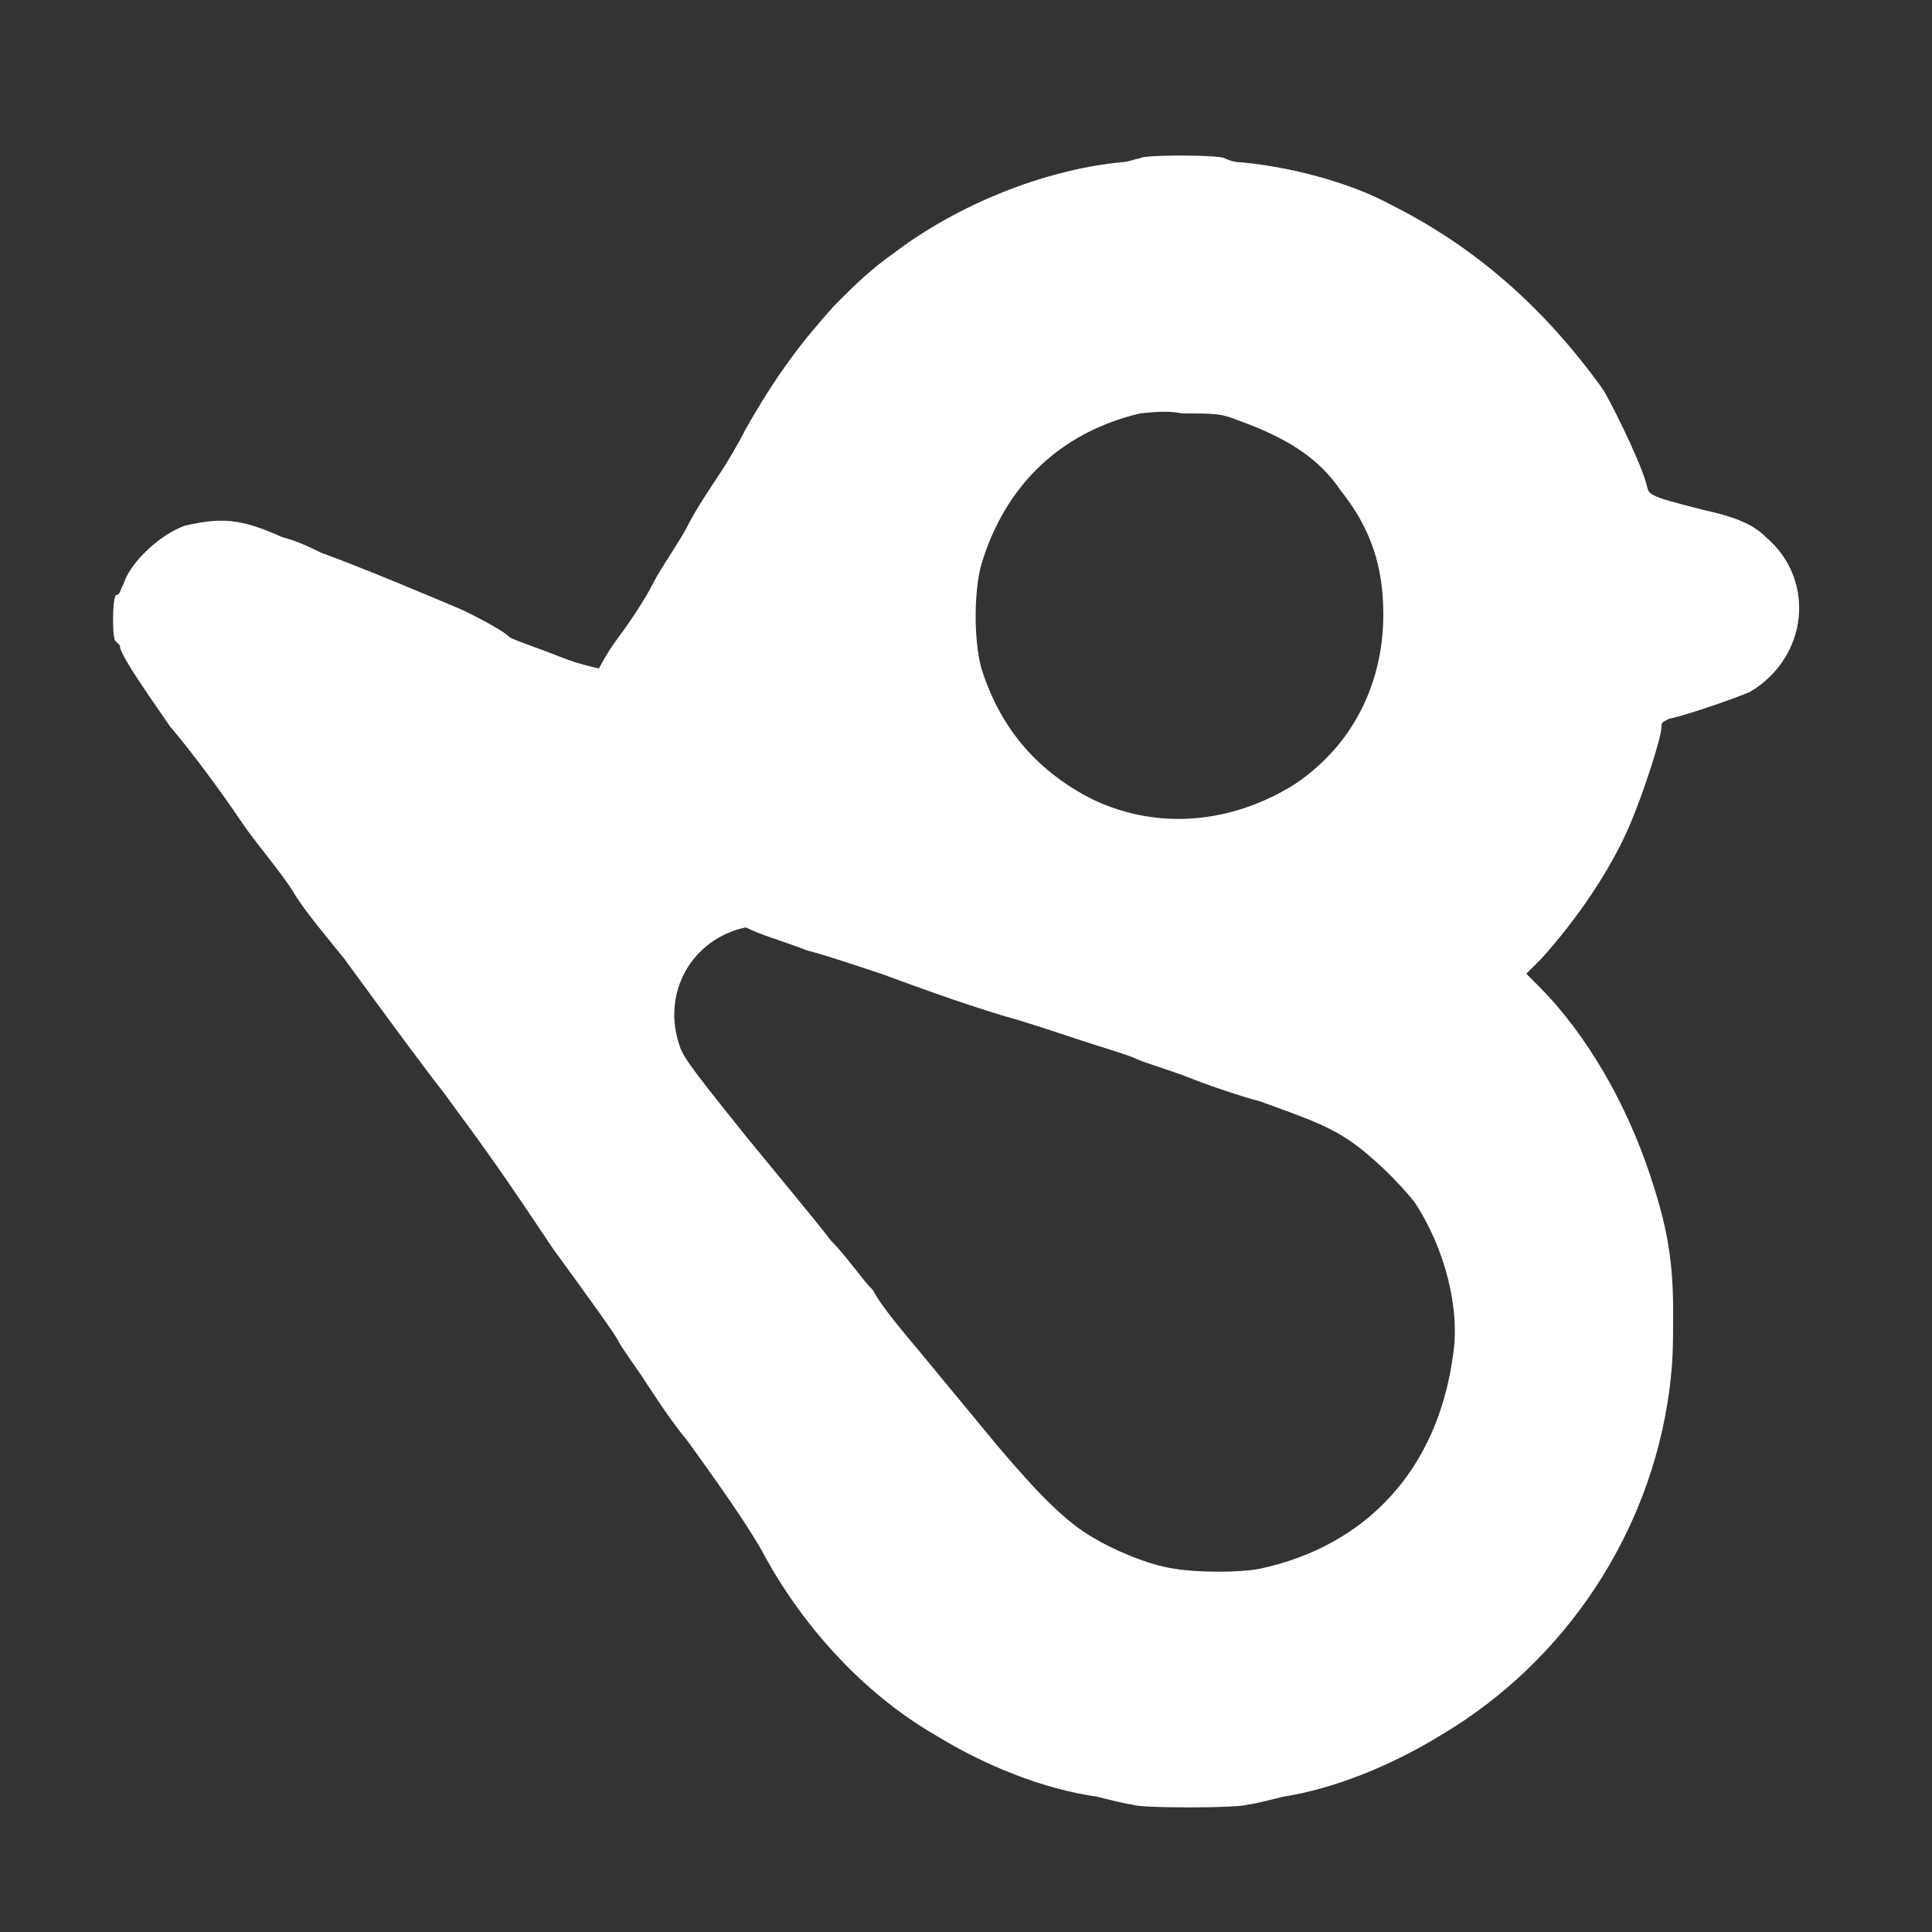 <?xml version="1.0" encoding="utf-8"?>
<!-- Generator: Adobe Illustrator 21.1.0, SVG Export Plug-In . SVG Version: 6.00 Build 0)  -->
<svg version="1.1" id="Layer_1" xmlns="http://www.w3.org/2000/svg" xmlns:xlink="http://www.w3.org/1999/xlink" x="0px" y="0px"
	 viewBox="0 0 50 50" style="enable-background:new 0 0 50 50;" xml:space="preserve">
<rect x="0" y="0" width="50" height="50" fill="#333333" stroke="none"/>
<style type="text/css">
	.st0{fill:#FFFFFF;}
</style>
<path class="st0" d="M29.5,4.1C29.5,4.1,29.4,4.1,29.5,4.1c-0.1,0-0.3,0.1-0.5,0.1c-2,0.2-4.2,1.1-5.8,2.3c-0.7,0.5-1,0.8-1.6,1.4
	c-0.9,1-1.5,1.8-2.3,3.2c-0.2,0.4-0.5,0.9-0.7,1.2c-0.2,0.3-0.6,0.9-0.8,1.3s-0.7,1.1-0.9,1.5c-0.2,0.4-0.6,1-0.9,1.4
	c-0.3,0.4-0.5,0.8-0.5,0.8c0,0-0.5-0.1-1-0.3c-0.5-0.2-1.1-0.4-1.3-0.5C13,16.3,12.4,16,12,15.8c-0.7-0.3-2.6-1.1-3.7-1.5
	c-0.2-0.1-0.6-0.3-1-0.4c-1.1-0.5-1.6-0.5-2.5-0.3c-0.6,0.2-1.4,0.9-1.6,1.5c-0.1,0.2-0.1,0.3-0.2,0.3c-0.1,0.1-0.1,1.2,0,1.2
	c0,0,0.1,0.1,0.1,0.1c0,0.2,0.4,0.8,1.3,2.1c0.6,0.7,1.4,1.8,1.8,2.4c0.4,0.6,1.1,1.4,1.4,1.9s0.9,1.2,1.3,1.7
	c1.1,1.5,1.9,2.6,2.6,3.5c1.1,1.5,1.4,1.9,2.8,4c0.8,1.1,1.6,2.2,1.7,2.4c0.1,0.2,0.4,0.6,0.6,0.9c0.2,0.3,0.7,1.1,1.2,1.7
	c1.3,1.8,1.6,2.3,1.9,2.8c1,1.9,2.6,3.7,4.5,4.8c1.3,0.8,2.8,1.4,4.2,1.6c0.4,0.1,0.8,0.2,0.9,0.2c0.1,0.1,2.8,0.1,3,0
	c0.1,0,0.5-0.1,0.9-0.2c1.3-0.2,2.8-0.8,4.1-1.6c3.2-1.9,5.4-5.2,5.9-8.9c0.1-0.8,0.1-1.1,0.1-2.1c0-1.4-0.2-2.3-0.6-3.5
	c-0.6-1.8-1.6-3.6-2.9-4.9l-0.3-0.3l0.4-0.4c0.9-1,1.8-2.3,2.3-3.5c0.3-0.7,0.8-2.2,0.8-2.5c0-0.1,0-0.1,0.2-0.2
	c0.5-0.1,1.9-0.6,2.1-0.7c1.5-0.9,1.7-2.9,0.4-4c-0.3-0.3-0.7-0.5-1.6-0.7c-1.6-0.4-1.4-0.4-1.5-0.7c-0.1-0.4-0.7-1.7-1.1-2.4
	C40,8,38.2,6.4,36,5.3c-1.1-0.6-2.7-1-3.9-1.1c-0.2,0-0.4-0.1-0.4-0.1C31.6,4,29.5,4,29.5,4.1z M32.1,10.9c1.1,0.4,2,0.9,2.6,1.8
	c0.8,1,1.1,2,1.1,3.2c0,1.8-0.8,3.4-2.3,4.4c-1.6,1-3.5,1.2-5.2,0.4c-1.4-0.7-2.4-1.8-2.9-3.4c-0.2-0.7-0.2-2,0-2.7
	c0.6-2,2-3.4,4.1-3.9c0.1,0,0.6-0.1,1.1,0C31.5,10.7,31.6,10.7,32.1,10.9z M20.9,24.6c0.4,0.1,1.3,0.4,1.9,0.6
	c1.1,0.4,1.9,0.7,3.2,1.1c0.4,0.1,1.3,0.4,1.9,0.6c0.6,0.2,1.3,0.4,1.5,0.5c0.2,0.1,0.9,0.3,1.4,0.5c0.5,0.2,1.4,0.5,1.8,0.6
	c1.1,0.4,1.7,0.6,2.3,1c0.6,0.4,1.3,1.1,1.7,1.6c0.8,1.2,1.2,2.8,1,4c-0.4,2.9-2.2,4.9-5,5.5c-0.5,0.1-1.6,0.1-2.2,0
	c-0.7-0.1-1.6-0.5-2.1-0.8c-0.7-0.4-1.4-1.1-2.5-2.4c-0.5-0.6-1.4-1.7-1.9-2.3s-1.1-1.3-1.3-1.7c-0.3-0.3-0.7-0.9-1.1-1.3
	c-0.3-0.4-1.3-1.6-2.2-2.7c-1.2-1.5-1.6-2-1.7-2.3c-0.5-1.4,0.3-2.8,1.7-3.1C19.7,24.2,20.1,24.3,20.9,24.6z"/>
</svg>
